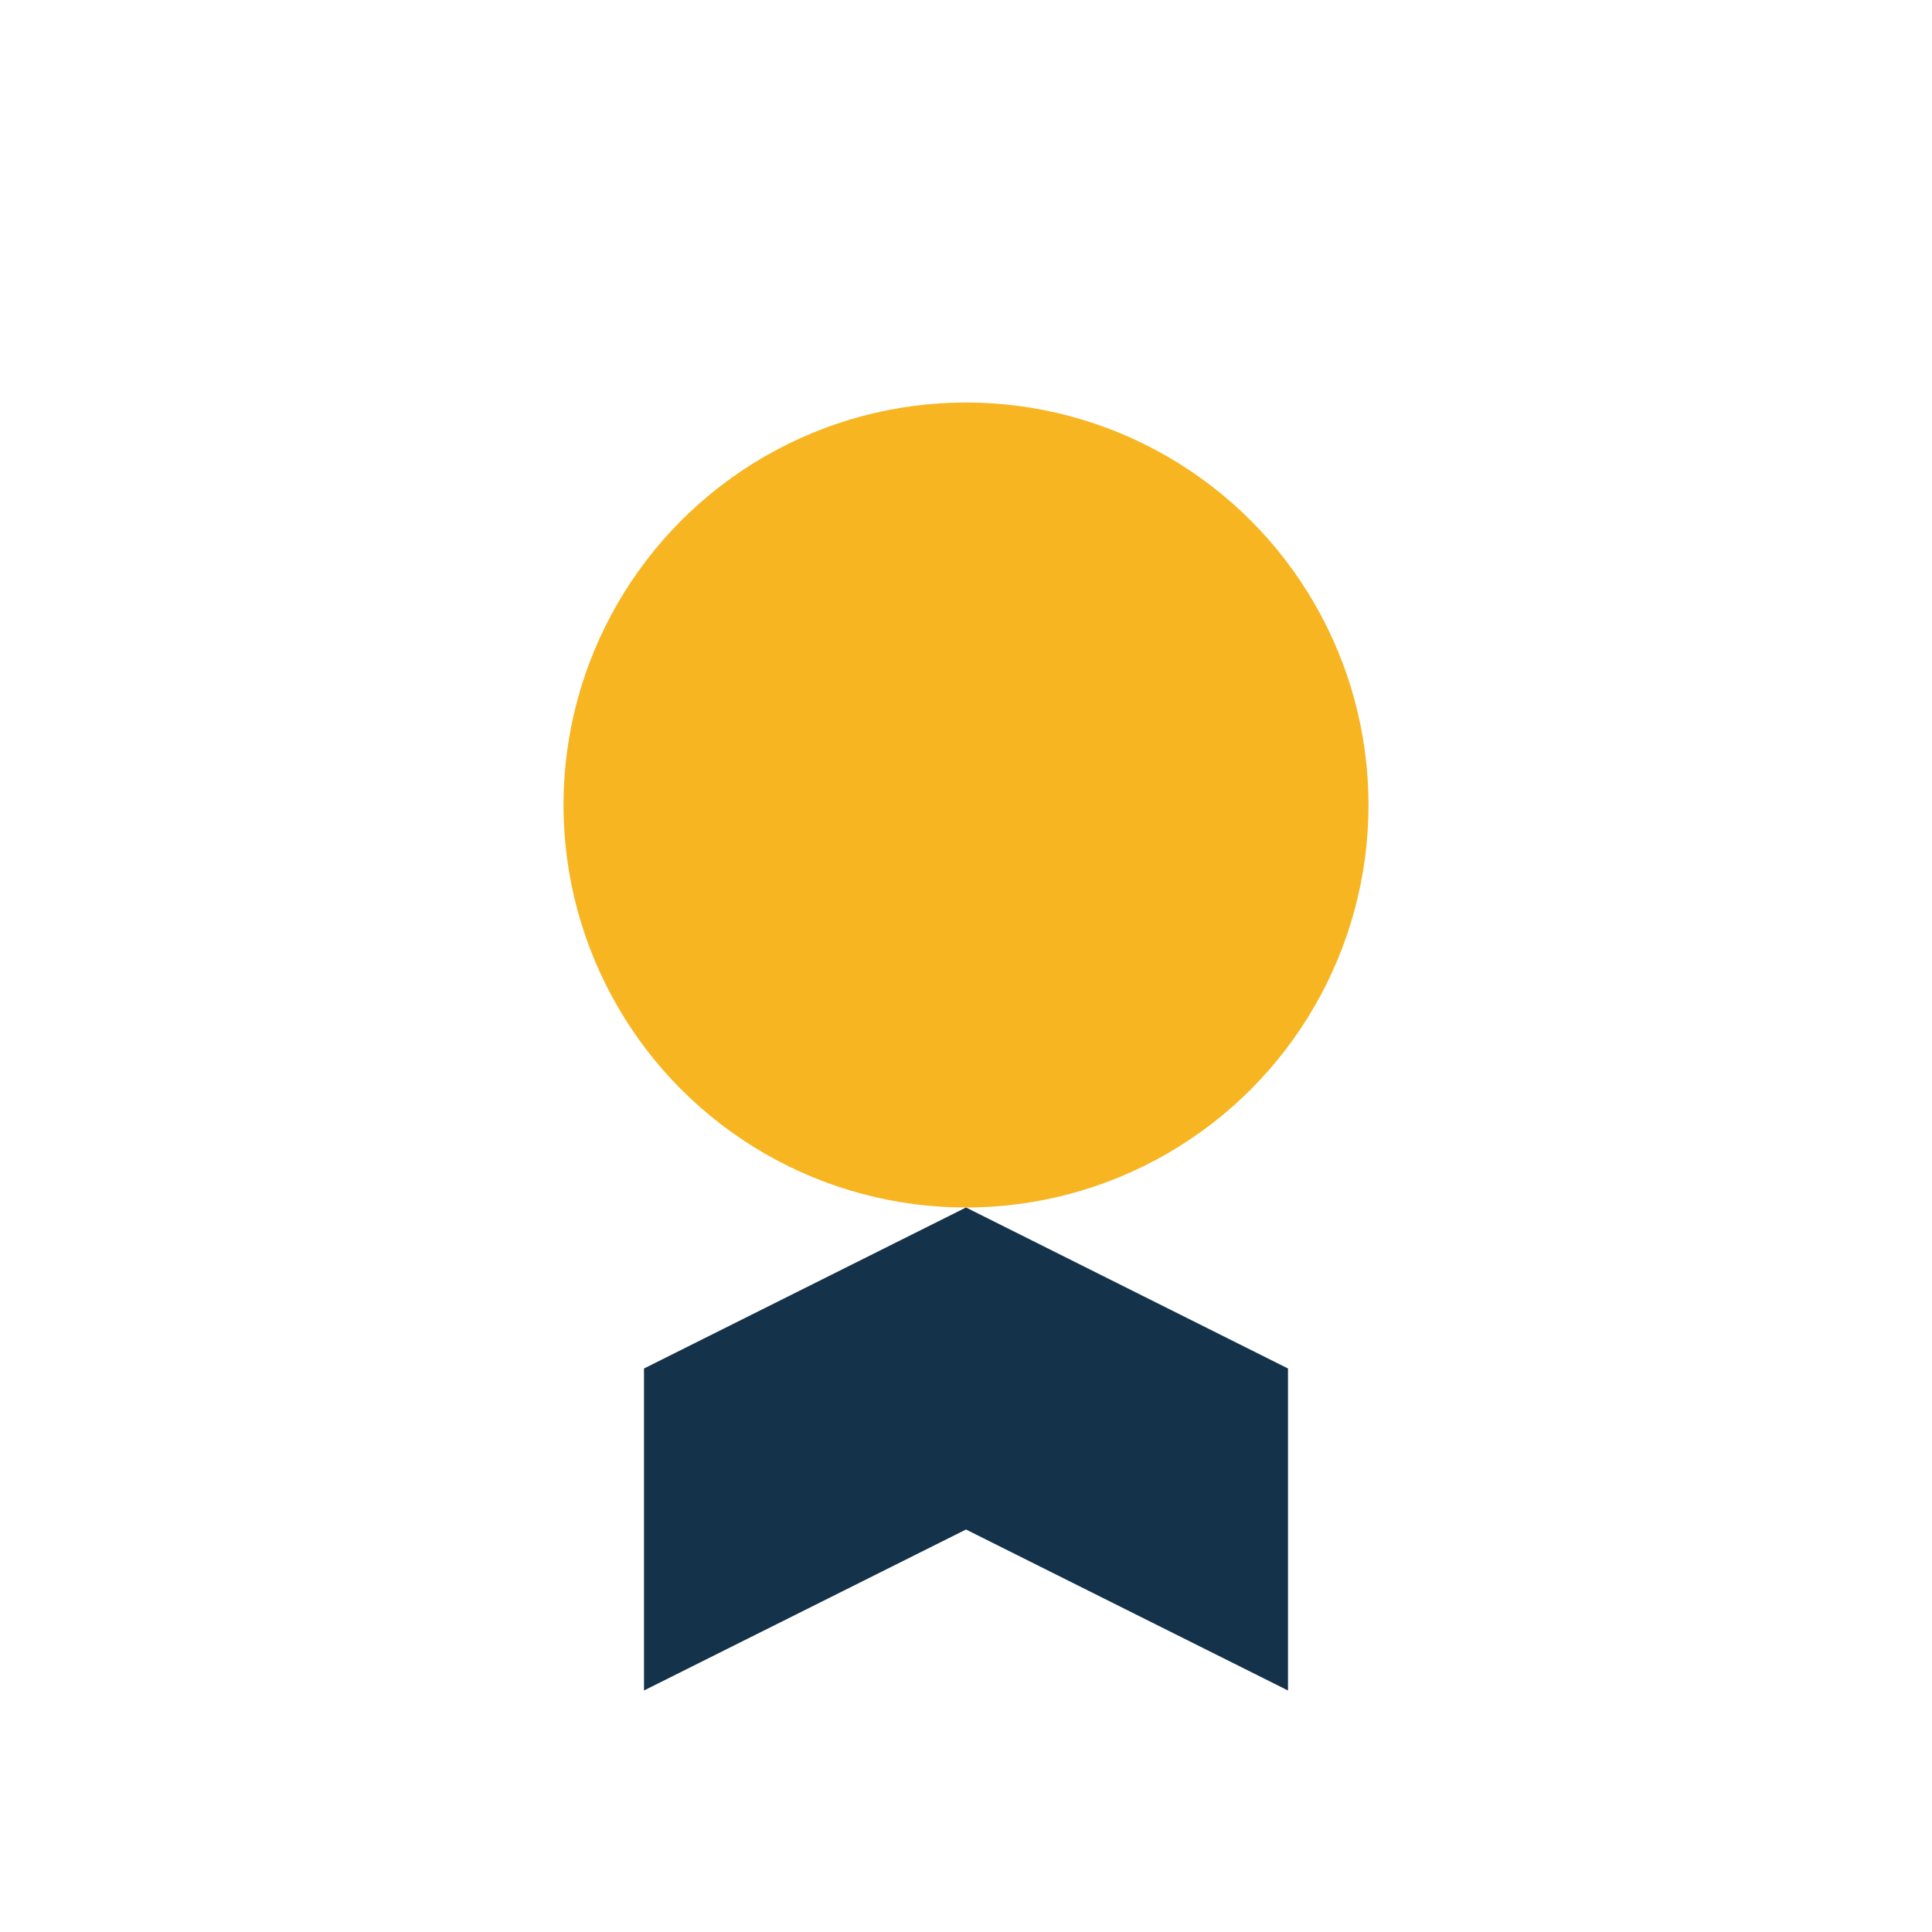 <?xml version="1.0" encoding="UTF-8"?>
<svg xmlns="http://www.w3.org/2000/svg" width="24" height="24" viewBox="0 0 24 24"><circle cx="12" cy="10" r="5" fill="#F7B521"/><path d="M8 17l4-2 4 2v4l-4-2-4 2z" fill="#143249"/></svg>